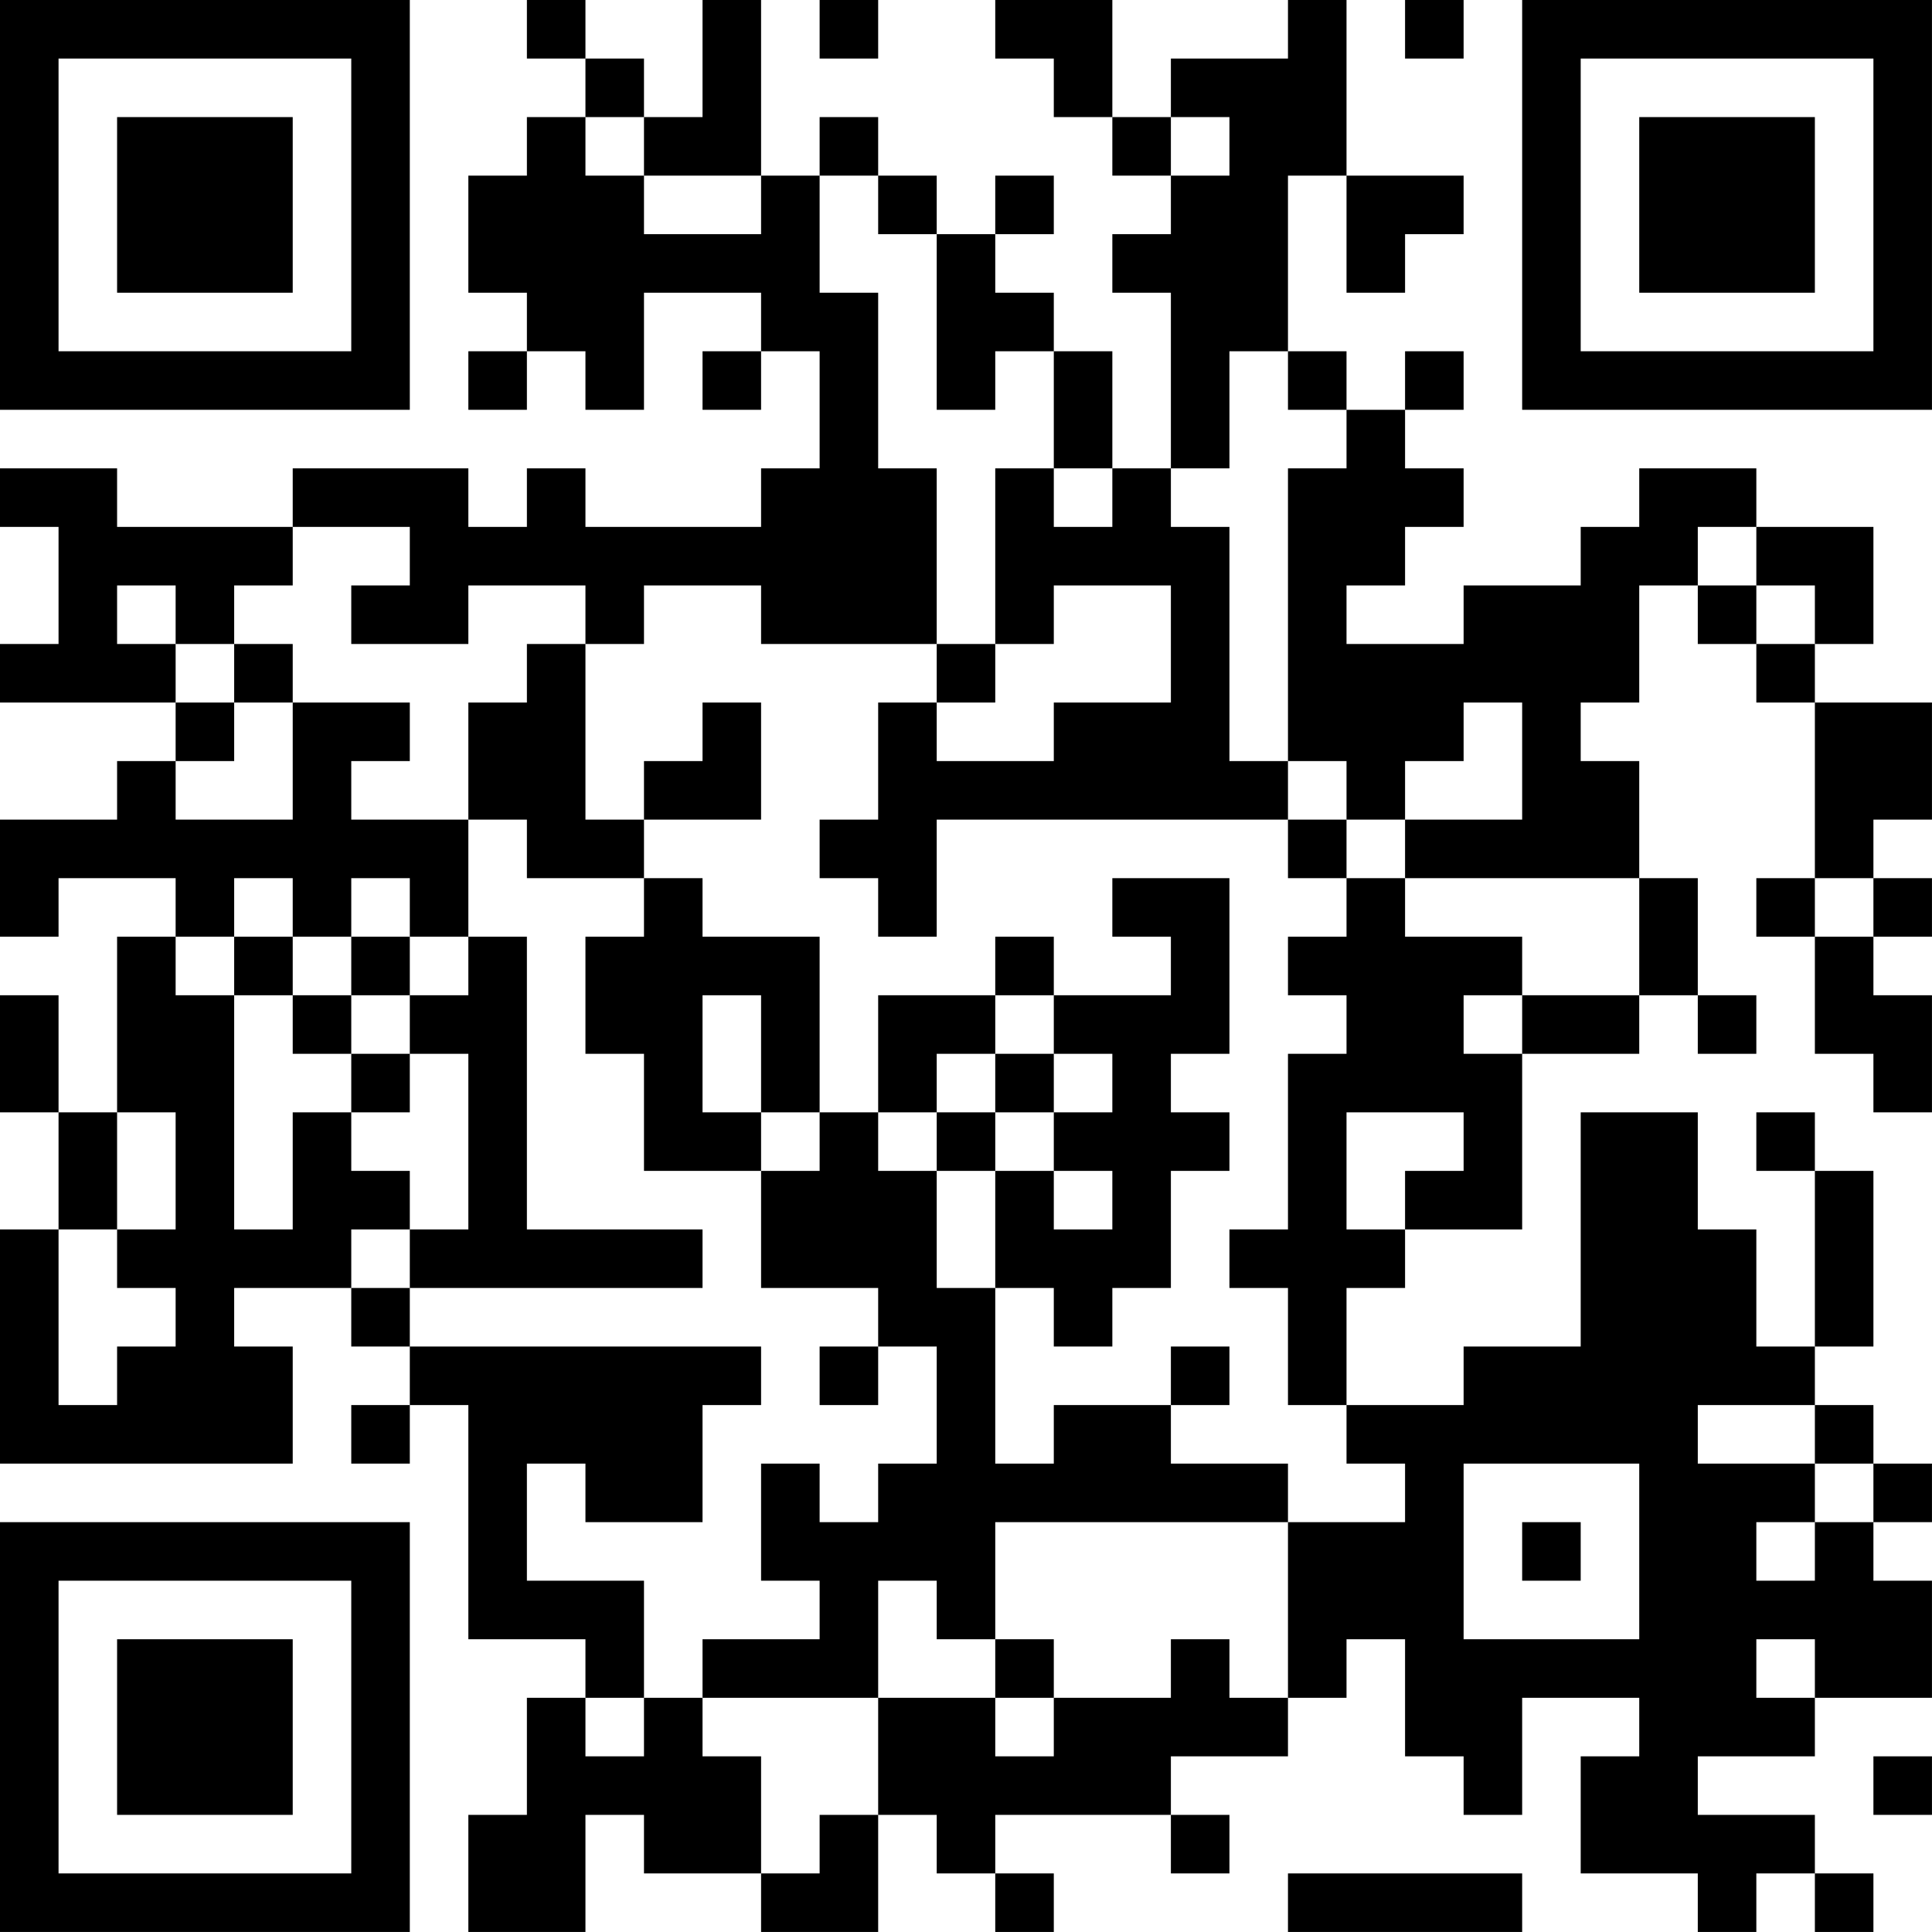 <?xml version="1.0" encoding="UTF-8"?>
<svg xmlns="http://www.w3.org/2000/svg" version="1.1" width="400" height="400" viewBox="0 0 400 400"><rect x="0" y="0" width="400" height="400" fill="#ffffff"/><g transform="scale(12.121)"><g transform="translate(0,0)"><path fill-rule="evenodd" d="M9 0L9 1L10 1L10 2L9 2L9 3L8 3L8 5L9 5L9 6L8 6L8 7L9 7L9 6L10 6L10 7L11 7L11 5L13 5L13 6L12 6L12 7L13 7L13 6L14 6L14 8L13 8L13 9L10 9L10 8L9 8L9 9L8 9L8 8L5 8L5 9L2 9L2 8L0 8L0 9L1 9L1 11L0 11L0 12L3 12L3 13L2 13L2 14L0 14L0 16L1 16L1 15L3 15L3 16L2 16L2 19L1 19L1 17L0 17L0 19L1 19L1 21L0 21L0 25L5 25L5 23L4 23L4 22L6 22L6 23L7 23L7 24L6 24L6 25L7 25L7 24L8 24L8 28L10 28L10 29L9 29L9 31L8 31L8 33L10 33L10 31L11 31L11 32L13 32L13 33L15 33L15 31L16 31L16 32L17 32L17 33L18 33L18 32L17 32L17 31L20 31L20 32L21 32L21 31L20 31L20 30L22 30L22 29L23 29L23 28L24 28L24 30L25 30L25 31L26 31L26 29L28 29L28 30L27 30L27 32L29 32L29 33L30 33L30 32L31 32L31 33L32 33L32 32L31 32L31 31L29 31L29 30L31 30L31 29L33 29L33 27L32 27L32 26L33 26L33 25L32 25L32 24L31 24L31 23L32 23L32 20L31 20L31 19L30 19L30 20L31 20L31 23L30 23L30 21L29 21L29 19L27 19L27 23L25 23L25 24L23 24L23 22L24 22L24 21L26 21L26 18L28 18L28 17L29 17L29 18L30 18L30 17L29 17L29 15L28 15L28 13L27 13L27 12L28 12L28 10L29 10L29 11L30 11L30 12L31 12L31 15L30 15L30 16L31 16L31 18L32 18L32 19L33 19L33 17L32 17L32 16L33 16L33 15L32 15L32 14L33 14L33 12L31 12L31 11L32 11L32 9L30 9L30 8L28 8L28 9L27 9L27 10L25 10L25 11L23 11L23 10L24 10L24 9L25 9L25 8L24 8L24 7L25 7L25 6L24 6L24 7L23 7L23 6L22 6L22 3L23 3L23 5L24 5L24 4L25 4L25 3L23 3L23 0L22 0L22 1L20 1L20 2L19 2L19 0L17 0L17 1L18 1L18 2L19 2L19 3L20 3L20 4L19 4L19 5L20 5L20 8L19 8L19 6L18 6L18 5L17 5L17 4L18 4L18 3L17 3L17 4L16 4L16 3L15 3L15 2L14 2L14 3L13 3L13 0L12 0L12 2L11 2L11 1L10 1L10 0ZM14 0L14 1L15 1L15 0ZM24 0L24 1L25 1L25 0ZM10 2L10 3L11 3L11 4L13 4L13 3L11 3L11 2ZM20 2L20 3L21 3L21 2ZM14 3L14 5L15 5L15 8L16 8L16 11L13 11L13 10L11 10L11 11L10 11L10 10L8 10L8 11L6 11L6 10L7 10L7 9L5 9L5 10L4 10L4 11L3 11L3 10L2 10L2 11L3 11L3 12L4 12L4 13L3 13L3 14L5 14L5 12L7 12L7 13L6 13L6 14L8 14L8 16L7 16L7 15L6 15L6 16L5 16L5 15L4 15L4 16L3 16L3 17L4 17L4 21L5 21L5 19L6 19L6 20L7 20L7 21L6 21L6 22L7 22L7 23L13 23L13 24L12 24L12 26L10 26L10 25L9 25L9 27L11 27L11 29L10 29L10 30L11 30L11 29L12 29L12 30L13 30L13 32L14 32L14 31L15 31L15 29L17 29L17 30L18 30L18 29L20 29L20 28L21 28L21 29L22 29L22 26L24 26L24 25L23 25L23 24L22 24L22 22L21 22L21 21L22 21L22 18L23 18L23 17L22 17L22 16L23 16L23 15L24 15L24 16L26 16L26 17L25 17L25 18L26 18L26 17L28 17L28 15L24 15L24 14L26 14L26 12L25 12L25 13L24 13L24 14L23 14L23 13L22 13L22 8L23 8L23 7L22 7L22 6L21 6L21 8L20 8L20 9L21 9L21 13L22 13L22 14L16 14L16 16L15 16L15 15L14 15L14 14L15 14L15 12L16 12L16 13L18 13L18 12L20 12L20 10L18 10L18 11L17 11L17 8L18 8L18 9L19 9L19 8L18 8L18 6L17 6L17 7L16 7L16 4L15 4L15 3ZM29 9L29 10L30 10L30 11L31 11L31 10L30 10L30 9ZM4 11L4 12L5 12L5 11ZM9 11L9 12L8 12L8 14L9 14L9 15L11 15L11 16L10 16L10 18L11 18L11 20L13 20L13 22L15 22L15 23L14 23L14 24L15 24L15 23L16 23L16 25L15 25L15 26L14 26L14 25L13 25L13 27L14 27L14 28L12 28L12 29L15 29L15 27L16 27L16 28L17 28L17 29L18 29L18 28L17 28L17 26L22 26L22 25L20 25L20 24L21 24L21 23L20 23L20 24L18 24L18 25L17 25L17 22L18 22L18 23L19 23L19 22L20 22L20 20L21 20L21 19L20 19L20 18L21 18L21 15L19 15L19 16L20 16L20 17L18 17L18 16L17 16L17 17L15 17L15 19L14 19L14 16L12 16L12 15L11 15L11 14L13 14L13 12L12 12L12 13L11 13L11 14L10 14L10 11ZM16 11L16 12L17 12L17 11ZM22 14L22 15L23 15L23 14ZM31 15L31 16L32 16L32 15ZM4 16L4 17L5 17L5 18L6 18L6 19L7 19L7 18L8 18L8 21L7 21L7 22L12 22L12 21L9 21L9 16L8 16L8 17L7 17L7 16L6 16L6 17L5 17L5 16ZM6 17L6 18L7 18L7 17ZM12 17L12 19L13 19L13 20L14 20L14 19L13 19L13 17ZM17 17L17 18L16 18L16 19L15 19L15 20L16 20L16 22L17 22L17 20L18 20L18 21L19 21L19 20L18 20L18 19L19 19L19 18L18 18L18 17ZM17 18L17 19L16 19L16 20L17 20L17 19L18 19L18 18ZM2 19L2 21L1 21L1 24L2 24L2 23L3 23L3 22L2 22L2 21L3 21L3 19ZM23 19L23 21L24 21L24 20L25 20L25 19ZM29 24L29 25L31 25L31 26L30 26L30 27L31 27L31 26L32 26L32 25L31 25L31 24ZM25 25L25 28L28 28L28 25ZM26 26L26 27L27 27L27 26ZM30 28L30 29L31 29L31 28ZM32 30L32 31L33 31L33 30ZM22 32L22 33L26 33L26 32ZM0 0L0 7L7 7L7 0ZM1 1L1 6L6 6L6 1ZM2 2L2 5L5 5L5 2ZM26 0L26 7L33 7L33 0ZM27 1L27 6L32 6L32 1ZM28 2L28 5L31 5L31 2ZM0 26L0 33L7 33L7 26ZM1 27L1 32L6 32L6 27ZM2 28L2 31L5 31L5 28Z" fill="#000000"/></g></g></svg>
